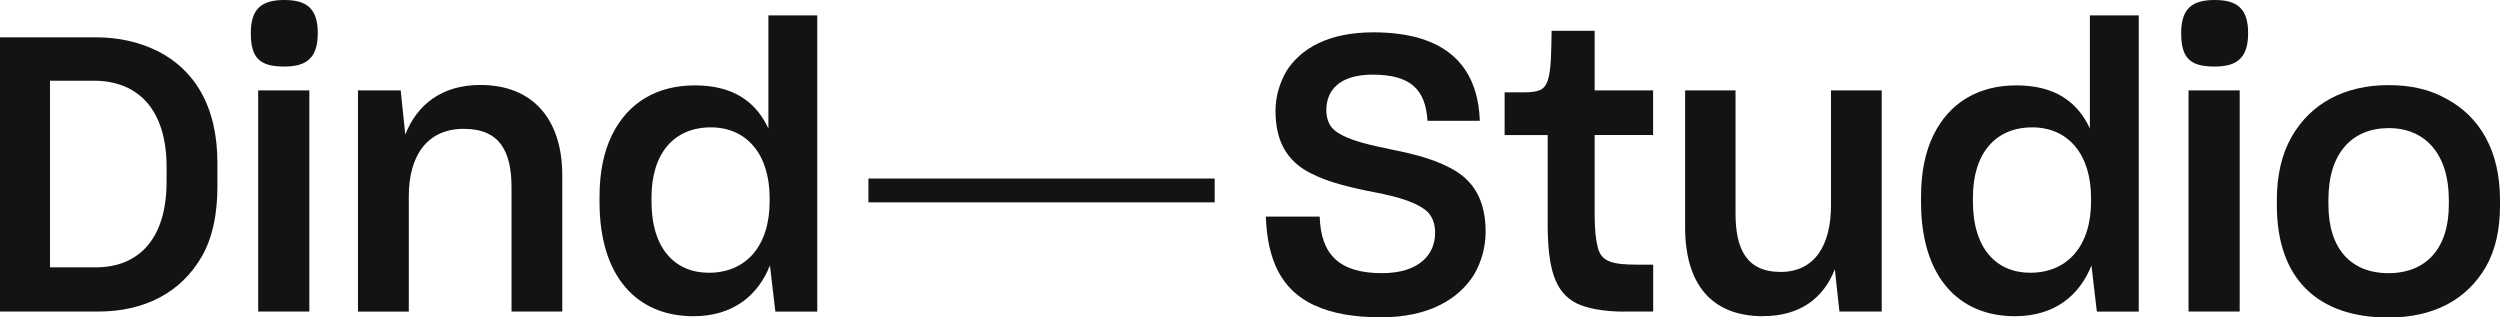 <?xml version="1.0" encoding="UTF-8"?>
<svg id="Calque_2" data-name="Calque 2" xmlns="http://www.w3.org/2000/svg" viewBox="0 0 305.41 38.77">
  <defs>
    <style>
      .cls-1 {
        fill: #131313;
      }
    </style>
  </defs>
  <g id="Calque_1-2" data-name="Calque 1">
    <g>
      <g>
        <path class="cls-1" d="M11.75,4.56c2.73,0,5.17.56,7.43,1.64,4.51,2.26,7.38,6.67,7.38,13.72v2.82c0,3.48-.61,6.3-1.88,8.55-2.58,4.51-7.1,6.77-12.69,6.77H0V4.56h11.75ZM6.11,32.66h5.59c5.17,0,8.65-3.38,8.65-10.48v-1.79c0-7.1-3.57-10.53-8.88-10.53h-5.36v22.79Z"/>
        <path class="cls-1" d="M30.64,4.04c0-3.01,1.36-4.04,4.09-4.04s4.09,1.03,4.09,4.04-1.32,4.09-4.09,4.09c-2.96,0-4.09-.99-4.09-4.09ZM31.54,11.04h6.25v27.02h-6.25V11.04Z"/>
        <path class="cls-1" d="M43.73,38.07V11.04h5.22l.56,5.4c1.46-3.71,4.51-6.06,9.17-6.06,6.53,0,10.01,4.32,10.01,11.04v16.64h-6.2v-15.13c0-4.42-1.41-7.19-5.83-7.19s-6.72,3.2-6.72,8.23v14.1h-6.2Z"/>
        <path class="cls-1" d="M84.71,38.63c-6.91,0-11.47-4.84-11.47-13.96v-.66c0-2.96.52-5.45,1.5-7.47,1.97-4.04,5.54-6.11,10.15-6.11s7.42,1.93,8.98,5.26V1.88h5.97v36.19h-5.12l-.66-5.64c-1.46,3.67-4.51,6.2-9.35,6.2ZM94.02,24.63v-.47c0-5.22-2.73-8.6-7.19-8.6s-7.24,3.15-7.24,8.55v.52c0,5.78,2.91,8.69,7,8.69,4.61,0,7.43-3.34,7.43-8.69Z"/>
      </g>
      <path class="cls-1" d="M106.09,24.72v-2.91h42.3v2.91h-42.3Z"/>
      <g>
        <path class="cls-1" d="M160.61,37.32c-4.09-1.88-5.78-5.55-5.97-10.86h6.58c.14,4.65,2.4,6.91,7.61,6.91,4.46,0,6.49-2.21,6.49-4.93,0-1.17-.38-2.16-1.17-2.77-1.64-1.27-4.37-1.83-7.33-2.4-2.63-.56-5.31-1.22-7.47-2.54-2.16-1.36-3.53-3.53-3.53-7.19,0-1.69.47-3.29,1.27-4.75,1.79-2.91,5.26-4.84,10.67-4.84,8.88,0,12.78,4.09,13.02,10.81h-6.39c-.24-3.85-2.07-5.64-6.72-5.64-4.09,0-5.64,1.97-5.64,4.32,0,1.13.38,2.02,1.13,2.58,1.6,1.17,4.18,1.69,7.1,2.3,2.77.56,5.5,1.27,7.66,2.63,2.16,1.36,3.57,3.62,3.57,7.33,0,1.88-.47,3.62-1.41,5.26-1.97,3.15-5.73,5.22-11.33,5.22-3.38,0-6.06-.47-8.13-1.46Z"/>
        <path class="cls-1" d="M198.47,38.07c-2.54,0-4.51-.38-5.83-.99-2.73-1.36-3.57-4.32-3.57-9.82v-10.76h-5.26v-5.22h2.4c.89,0,1.5-.09,1.93-.28.89-.42,1.17-1.46,1.32-3.67.05-1.17.09-2.77.09-3.57h5.26v7.28h7.14v5.45h-7.14v9.73c0,1.79.14,3.1.38,3.99.42,1.79,1.83,2.12,4.84,2.12h1.93v5.73h-3.48Z"/>
        <path class="cls-1" d="M215.4,38.63c-6.49,0-9.54-4.13-9.54-10.86V11.04h6.16v15.04c0,4.23,1.27,7.14,5.5,7.14s6.16-3.34,6.16-8.13v-14.05h6.2v27.02h-5.17l-.56-5.17c-1.36,3.53-4.28,5.73-8.74,5.73Z"/>
        <path class="cls-1" d="M246.15,38.63c-6.91,0-11.47-4.84-11.47-13.96v-.66c0-2.96.52-5.45,1.5-7.47,1.97-4.04,5.54-6.11,10.15-6.11s7.42,1.93,8.98,5.26V1.88h5.97v36.19h-5.12l-.66-5.64c-1.46,3.67-4.51,6.2-9.35,6.2ZM255.45,24.63v-.47c0-5.22-2.73-8.6-7.19-8.6s-7.24,3.15-7.24,8.55v.52c0,5.78,2.91,8.69,7,8.69,4.61,0,7.43-3.34,7.43-8.69Z"/>
        <path class="cls-1" d="M266.46,4.04c0-3.01,1.36-4.04,4.09-4.04s4.09,1.03,4.09,4.04-1.32,4.09-4.09,4.09c-2.96,0-4.09-.99-4.09-4.09ZM267.36,11.04h6.25v27.02h-6.25V11.04Z"/>
        <path class="cls-1" d="M278.15,25.1v-.7c0-3.01.61-5.59,1.79-7.66,2.35-4.14,6.53-6.34,11.84-6.34,2.73,0,5.03.52,7.05,1.65,4.14,2.21,6.58,6.39,6.58,12.36v.7c0,2.96-.56,5.41-1.69,7.43-2.35,4.09-6.44,6.25-11.94,6.25-8.74,0-13.63-4.84-13.63-13.68ZM299.16,25v-.61c0-5.55-2.87-8.74-7.33-8.74s-7.38,3.01-7.38,8.74v.61c0,5.36,2.73,8.37,7.33,8.37s7.38-3.01,7.38-8.37Z"/>
      </g>
    </g>
  </g>
</svg>
